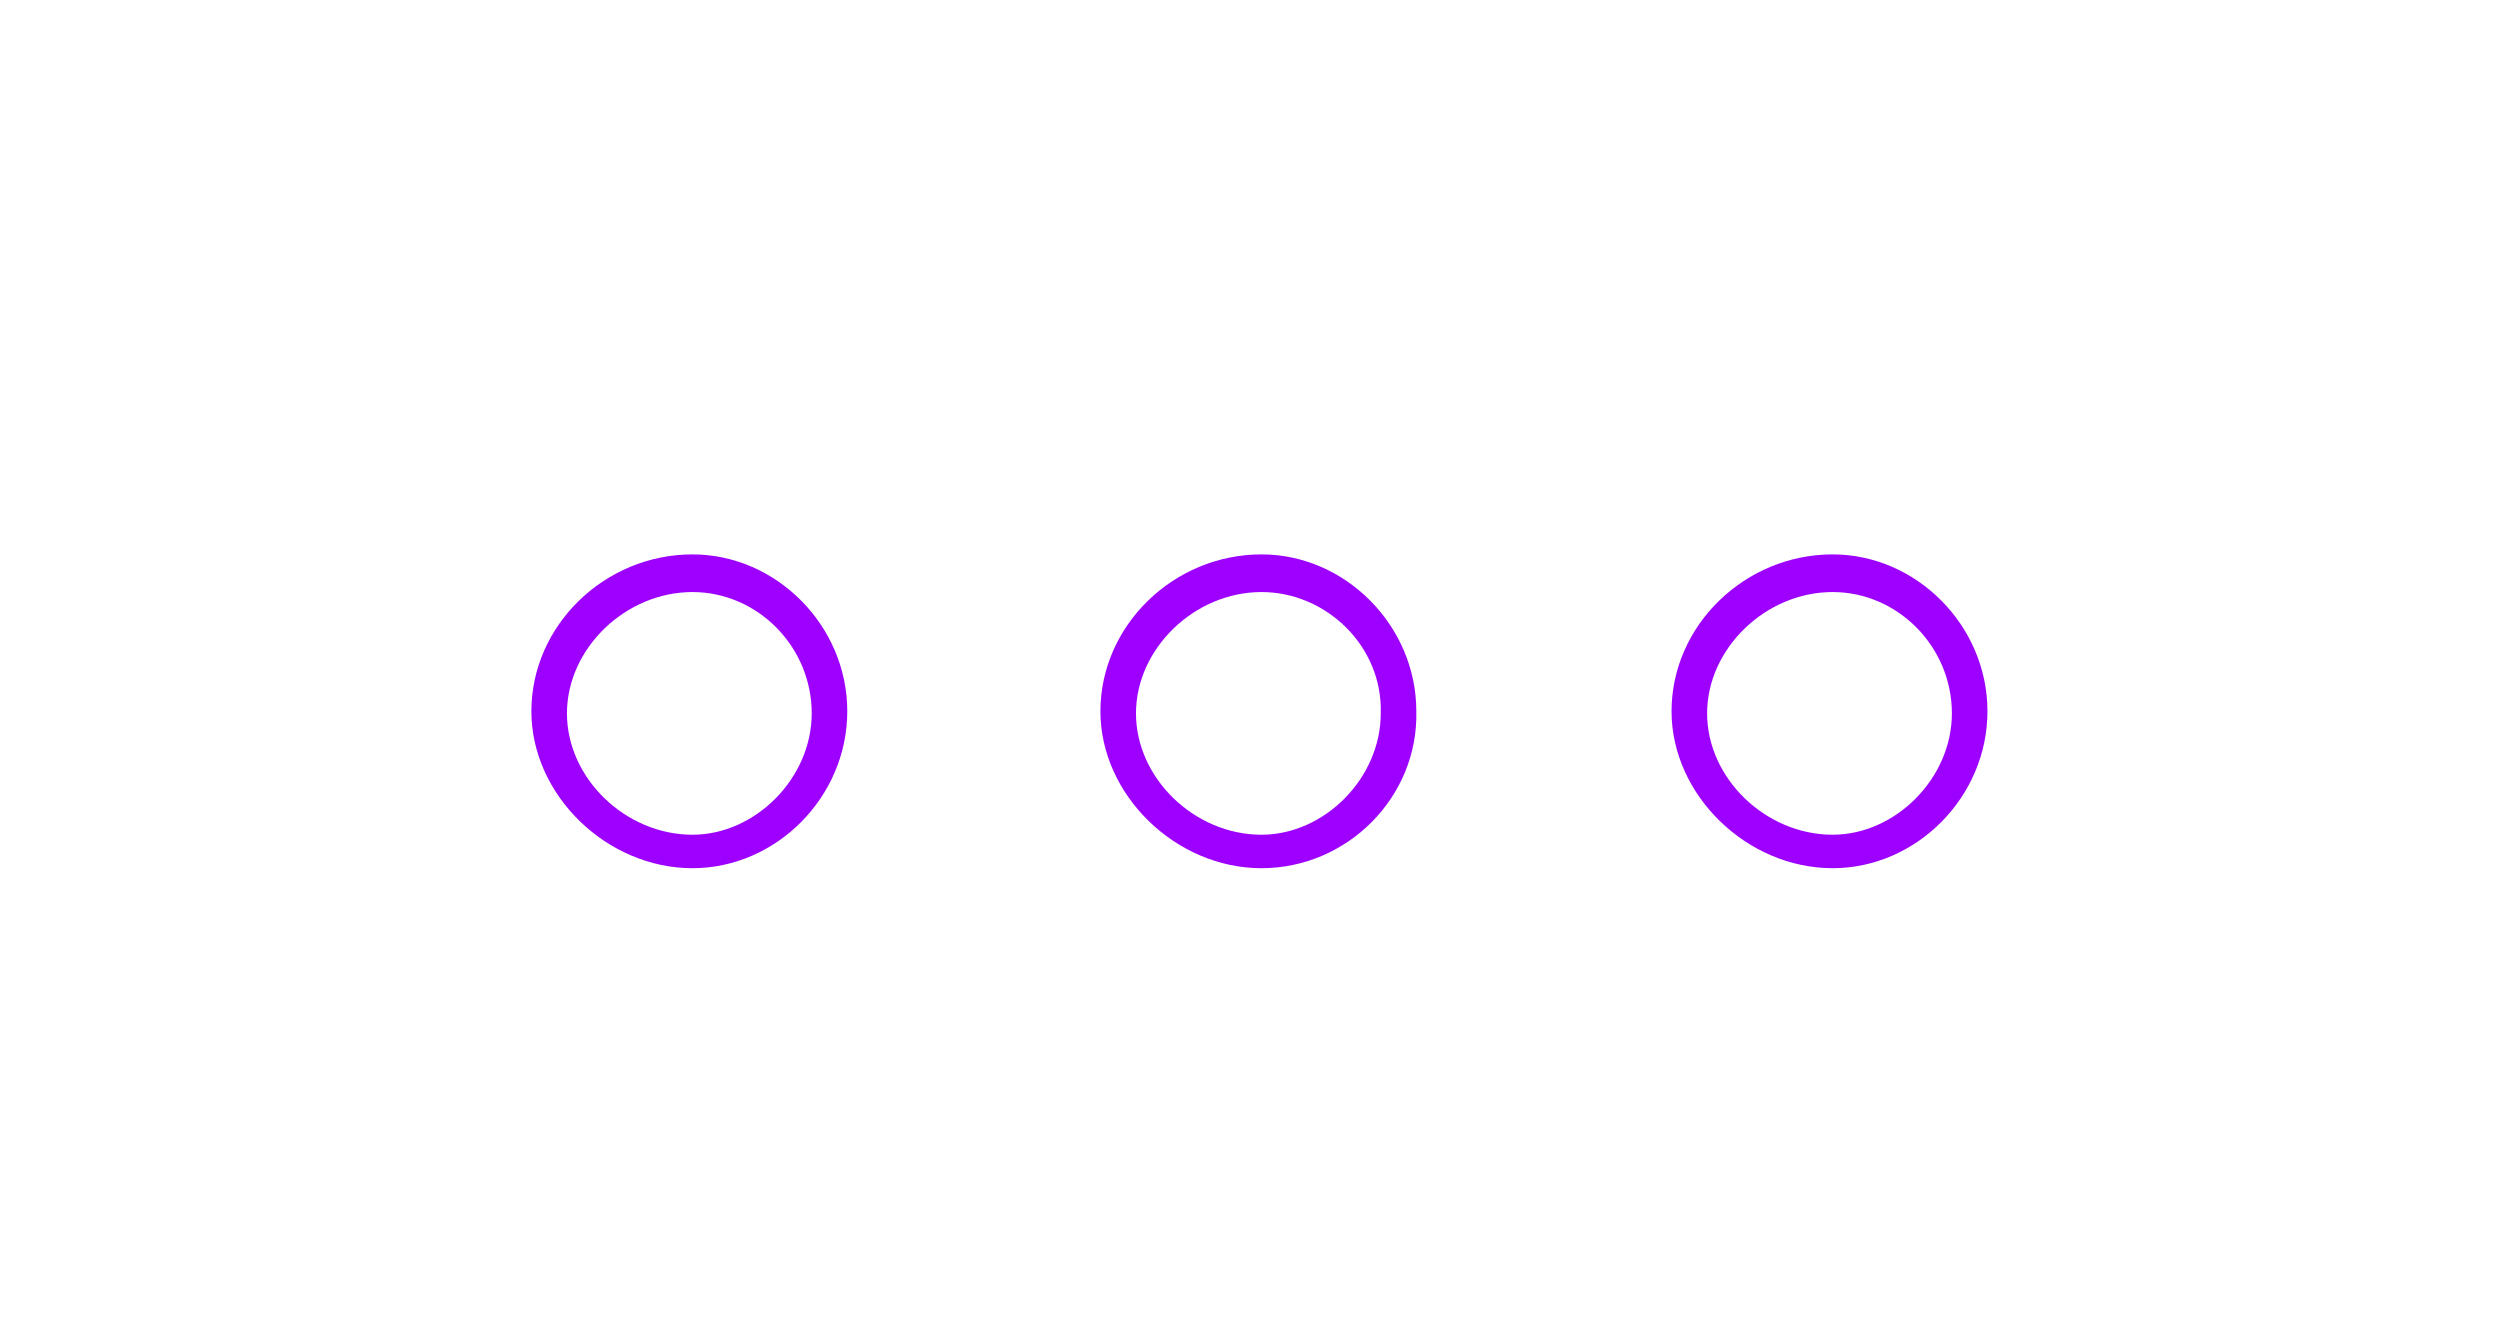 <?xml version="1.0" encoding="utf-8"?>
<!-- Generator: Adobe Illustrator 26.4.1, SVG Export Plug-In . SVG Version: 6.00 Build 0)  -->
<svg version="1.1" xmlns="http://www.w3.org/2000/svg" xmlns:xlink="http://www.w3.org/1999/xlink" x="0px" y="0px"
	 viewBox="0 0 119.5 64.1" style="enable-background:new 0 0 119.5 64.1;" xml:space="preserve">
<style type="text/css">
	.st0{fill:#9d00ff;}
</style>
<g id="Calque_1">
</g>
<g id="Calque_4">
	<g>
		<g>
			<path class="st0" d="M87.6,41.5c-4.1,0-7.7-3.5-7.7-7.5c0-4.1,3.5-7.5,7.7-7.5c4,0,7.4,3.4,7.4,7.5C95,38.1,91.6,41.5,87.6,41.5z
				 M87.6,28.3c-3.2,0-6,2.7-6,5.8c0,3.1,2.8,5.8,6,5.8c3,0,5.7-2.7,5.7-5.8C93.3,30.9,90.7,28.3,87.6,28.3z"/>
		</g>
	</g>
	<g>
		<g>
			<path class="st0" d="M60.3,41.5c-4.1,0-7.7-3.5-7.7-7.5c0-4.1,3.5-7.5,7.7-7.5c4,0,7.4,3.4,7.4,7.5
				C67.8,38.1,64.4,41.5,60.3,41.5z M60.3,28.3c-3.2,0-6,2.7-6,5.8c0,3.1,2.8,5.8,6,5.8c3,0,5.7-2.7,5.7-5.8
				C66.1,30.9,63.4,28.3,60.3,28.3z"/>
		</g>
	</g>
	<g>
		<g>
			<path class="st0" d="M33.1,41.5c-4.1,0-7.7-3.5-7.7-7.5c0-4.1,3.5-7.5,7.7-7.5c4,0,7.4,3.4,7.4,7.5
				C40.5,38.1,37.1,41.5,33.1,41.5z M33.1,28.3c-3.2,0-6,2.7-6,5.8c0,3.1,2.8,5.8,6,5.8c3,0,5.7-2.7,5.7-5.8
				C38.8,30.9,36.2,28.3,33.1,28.3z"/>
		</g>
	</g>
</g>
</svg>
